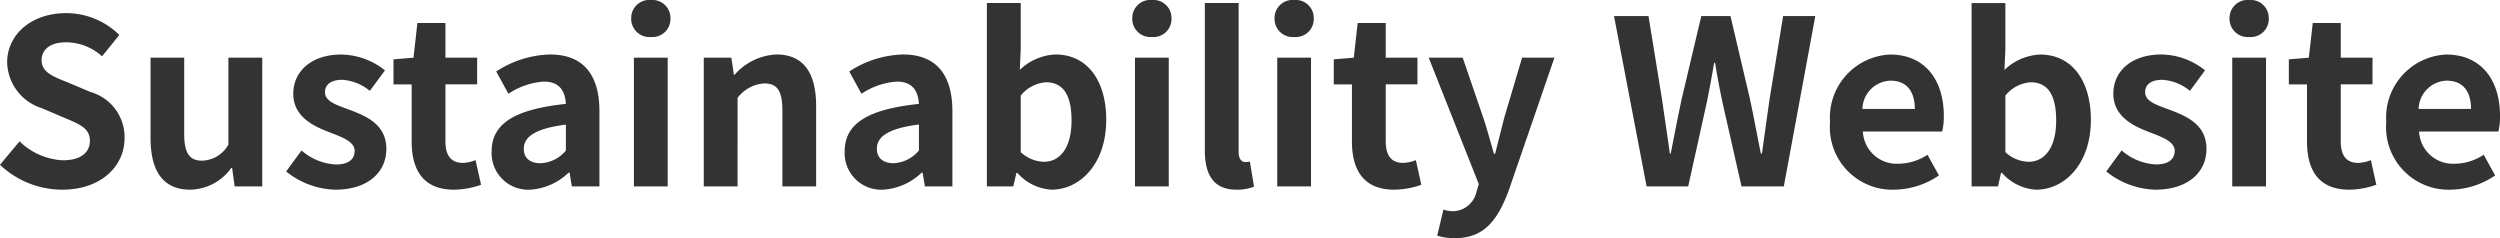 <svg xmlns="http://www.w3.org/2000/svg" width="152.278" height="14.504" viewBox="0 0 152.278 14.504"><path d="M4.368.2C6.762.2,8.176-1.246,8.176-2.94A2.862,2.862,0,0,0,6.09-5.754L4.732-6.328c-.882-.35-1.61-.616-1.61-1.358,0-.686.574-1.092,1.484-1.092a3.3,3.3,0,0,1,2.2.854l1.05-1.3a4.6,4.6,0,0,0-3.248-1.33c-2.1,0-3.584,1.3-3.584,3a3,3,0,0,0,2.1,2.786l1.386.588c.924.392,1.554.63,1.554,1.4,0,.728-.574,1.19-1.652,1.19A4.076,4.076,0,0,1,1.778-2.744L.588-1.316A5.521,5.521,0,0,0,4.368.2ZM12.18.2A3.145,3.145,0,0,0,14.672-1.12h.056L14.882,0h1.68V-7.84H14.5v5.292a1.889,1.889,0,0,1-1.6.98c-.756,0-1.092-.434-1.092-1.638V-7.84H9.758v4.9C9.758-.98,10.486.2,12.18.2ZM21,.2c2.044,0,3.122-1.106,3.122-2.478,0-1.456-1.148-1.974-2.184-2.366-.826-.308-1.554-.518-1.554-1.092,0-.448.336-.756,1.05-.756a2.918,2.918,0,0,1,1.68.672l.924-1.246a4.345,4.345,0,0,0-2.66-.966c-1.792,0-2.926.994-2.926,2.394,0,1.316,1.106,1.918,2.1,2.3.826.322,1.638.588,1.638,1.176,0,.49-.35.826-1.134.826a3.4,3.4,0,0,1-2.1-.854L18.018-.91A4.973,4.973,0,0,0,21,.2Zm7.238,0A5.067,5.067,0,0,0,29.89-.1l-.336-1.5a2.291,2.291,0,0,1-.77.168c-.7,0-1.064-.42-1.064-1.316V-6.216h1.932V-7.84H27.72V-9.954H26.012L25.774-7.84l-1.218.1v1.526h1.106v3.472C25.662-.994,26.376.2,28.238.2Zm4.62,0A3.686,3.686,0,0,0,35.224-.84h.056l.14.84H37.1V-4.578c0-2.268-1.022-3.458-3.01-3.458A6.263,6.263,0,0,0,30.814-7l.742,1.358a4.43,4.43,0,0,1,2.156-.742c.966,0,1.3.588,1.344,1.358-3.164.336-4.522,1.218-4.522,2.9A2.227,2.227,0,0,0,32.858.2Zm.672-1.61c-.6,0-1.036-.266-1.036-.882,0-.7.644-1.232,2.562-1.47v1.582A2.13,2.13,0,0,1,33.53-1.414ZM39.2,0h2.058V-7.84H39.2Zm1.036-9.1a1.1,1.1,0,0,0,1.19-1.134,1.1,1.1,0,0,0-1.19-1.12,1.1,1.1,0,0,0-1.2,1.12A1.107,1.107,0,0,0,40.236-9.1ZM43.456,0h2.058V-5.39a2.2,2.2,0,0,1,1.624-.882c.77,0,1.106.42,1.106,1.638V0H50.3V-4.886c0-1.974-.728-3.15-2.422-3.15A3.613,3.613,0,0,0,45.332-6.8H45.29L45.136-7.84h-1.68ZM54.362.2A3.686,3.686,0,0,0,56.728-.84h.056l.14.84H58.6V-4.578c0-2.268-1.022-3.458-3.01-3.458A6.263,6.263,0,0,0,52.318-7l.742,1.358a4.43,4.43,0,0,1,2.156-.742c.966,0,1.3.588,1.344,1.358-3.164.336-4.522,1.218-4.522,2.9A2.227,2.227,0,0,0,54.362.2Zm.672-1.61C54.432-1.414,54-1.68,54-2.3c0-.7.644-1.232,2.562-1.47v1.582A2.13,2.13,0,0,1,55.034-1.414ZM64.638.2C66.36.2,67.97-1.358,67.97-4.06c0-2.394-1.162-3.976-3.094-3.976a3.345,3.345,0,0,0-2.17.938l.056-1.26v-2.814H60.7V0h1.61L62.5-.826h.056A3,3,0,0,0,64.638.2ZM64.176-1.5a2.136,2.136,0,0,1-1.414-.588V-5.53a2.159,2.159,0,0,1,1.54-.812c1.078,0,1.554.826,1.554,2.324C65.856-2.31,65.128-1.5,64.176-1.5ZM69.72,0h2.058V-7.84H69.72Zm1.036-9.1a1.1,1.1,0,0,0,1.19-1.134,1.1,1.1,0,0,0-1.19-1.12,1.1,1.1,0,0,0-1.2,1.12A1.107,1.107,0,0,0,70.756-9.1ZM75.908.2A2.748,2.748,0,0,0,76.972.014L76.72-1.512a1.16,1.16,0,0,1-.28.028c-.2,0-.406-.154-.406-.63v-9.058H73.976V-2.2C73.976-.742,74.48.2,75.908.2ZM78.386,0h2.058V-7.84H78.386Zm1.036-9.1a1.1,1.1,0,0,0,1.19-1.134,1.1,1.1,0,0,0-1.19-1.12,1.1,1.1,0,0,0-1.2,1.12A1.107,1.107,0,0,0,79.422-9.1ZM85.512.2A5.066,5.066,0,0,0,87.164-.1l-.336-1.5a2.291,2.291,0,0,1-.77.168c-.7,0-1.064-.42-1.064-1.316V-6.216h1.932V-7.84H84.994V-9.954H83.286L83.048-7.84l-1.218.1v1.526h1.106v3.472C82.936-.994,83.65.2,85.512.2Zm3.7,2.954c1.75,0,2.59-1.064,3.276-2.912L95.27-7.84H93.3L92.218-4.2c-.182.728-.378,1.484-.56,2.212h-.07c-.224-.756-.42-1.512-.658-2.212L89.684-7.84H87.612l3.052,7.7-.14.462a1.5,1.5,0,0,1-1.47,1.19,2.108,2.108,0,0,1-.546-.1L88.13,3A3.32,3.32,0,0,0,89.208,3.15ZM100.884,0h2.534l1.134-5.124c.168-.812.308-1.61.448-2.408h.056c.126.8.28,1.6.448,2.408L106.666,0h2.576l1.918-10.374H109.2l-.826,5.068c-.154,1.078-.308,2.184-.462,3.3h-.07c-.224-1.12-.434-2.24-.658-3.3l-1.19-5.068h-1.778l-1.2,5.068c-.224,1.078-.448,2.184-.658,3.3H102.3c-.154-1.12-.322-2.212-.476-3.3L101-10.374H98.9Zm15.078.2a4.936,4.936,0,0,0,2.73-.868l-.7-1.26a3.231,3.231,0,0,1-1.764.546,2.06,2.06,0,0,1-2.17-1.96h4.83a3.869,3.869,0,0,0,.1-.952c0-2.156-1.12-3.738-3.276-3.738a3.842,3.842,0,0,0-3.654,4.116A3.806,3.806,0,0,0,115.962.2ZM114.03-4.718a1.764,1.764,0,0,1,1.708-1.722c1.008,0,1.484.672,1.484,1.722ZM124.614.2c1.722,0,3.332-1.554,3.332-4.256,0-2.394-1.162-3.976-3.094-3.976a3.345,3.345,0,0,0-2.17.938l.056-1.26v-2.814H120.68V0h1.61l.182-.826h.056A3,3,0,0,0,124.614.2ZM124.152-1.5a2.136,2.136,0,0,1-1.414-.588V-5.53a2.159,2.159,0,0,1,1.54-.812c1.078,0,1.554.826,1.554,2.324C125.832-2.31,125.1-1.5,124.152-1.5ZM131.866.2c2.044,0,3.122-1.106,3.122-2.478,0-1.456-1.148-1.974-2.184-2.366-.826-.308-1.554-.518-1.554-1.092,0-.448.336-.756,1.05-.756a2.919,2.919,0,0,1,1.68.672L134.9-7.07a4.346,4.346,0,0,0-2.66-.966c-1.792,0-2.926.994-2.926,2.394,0,1.316,1.106,1.918,2.1,2.3.826.322,1.638.588,1.638,1.176,0,.49-.35.826-1.134.826a3.4,3.4,0,0,1-2.1-.854L128.884-.91A4.973,4.973,0,0,0,131.866.2Zm4.69-.2h2.058V-7.84h-2.058Zm1.036-9.1a1.1,1.1,0,0,0,1.19-1.134,1.1,1.1,0,0,0-1.19-1.12,1.1,1.1,0,0,0-1.2,1.12A1.107,1.107,0,0,0,137.592-9.1Zm6.09,9.3A5.067,5.067,0,0,0,145.334-.1L145-1.6a2.291,2.291,0,0,1-.77.168c-.7,0-1.064-.42-1.064-1.316V-6.216H145.1V-7.84h-1.932V-9.954h-1.708l-.238,2.114-1.218.1v1.526h1.106v3.472C141.106-.994,141.82.2,143.682.2Zm6.16,0a4.936,4.936,0,0,0,2.73-.868l-.7-1.26a3.231,3.231,0,0,1-1.764.546,2.06,2.06,0,0,1-2.17-1.96h4.83a3.869,3.869,0,0,0,.1-.952c0-2.156-1.12-3.738-3.276-3.738a3.842,3.842,0,0,0-3.654,4.116A3.806,3.806,0,0,0,149.842.2ZM147.91-4.718a1.764,1.764,0,0,1,1.708-1.722c1.008,0,1.484.672,1.484,1.722Z" transform="translate(-0.588 11.354)" fill="#333"/></svg>